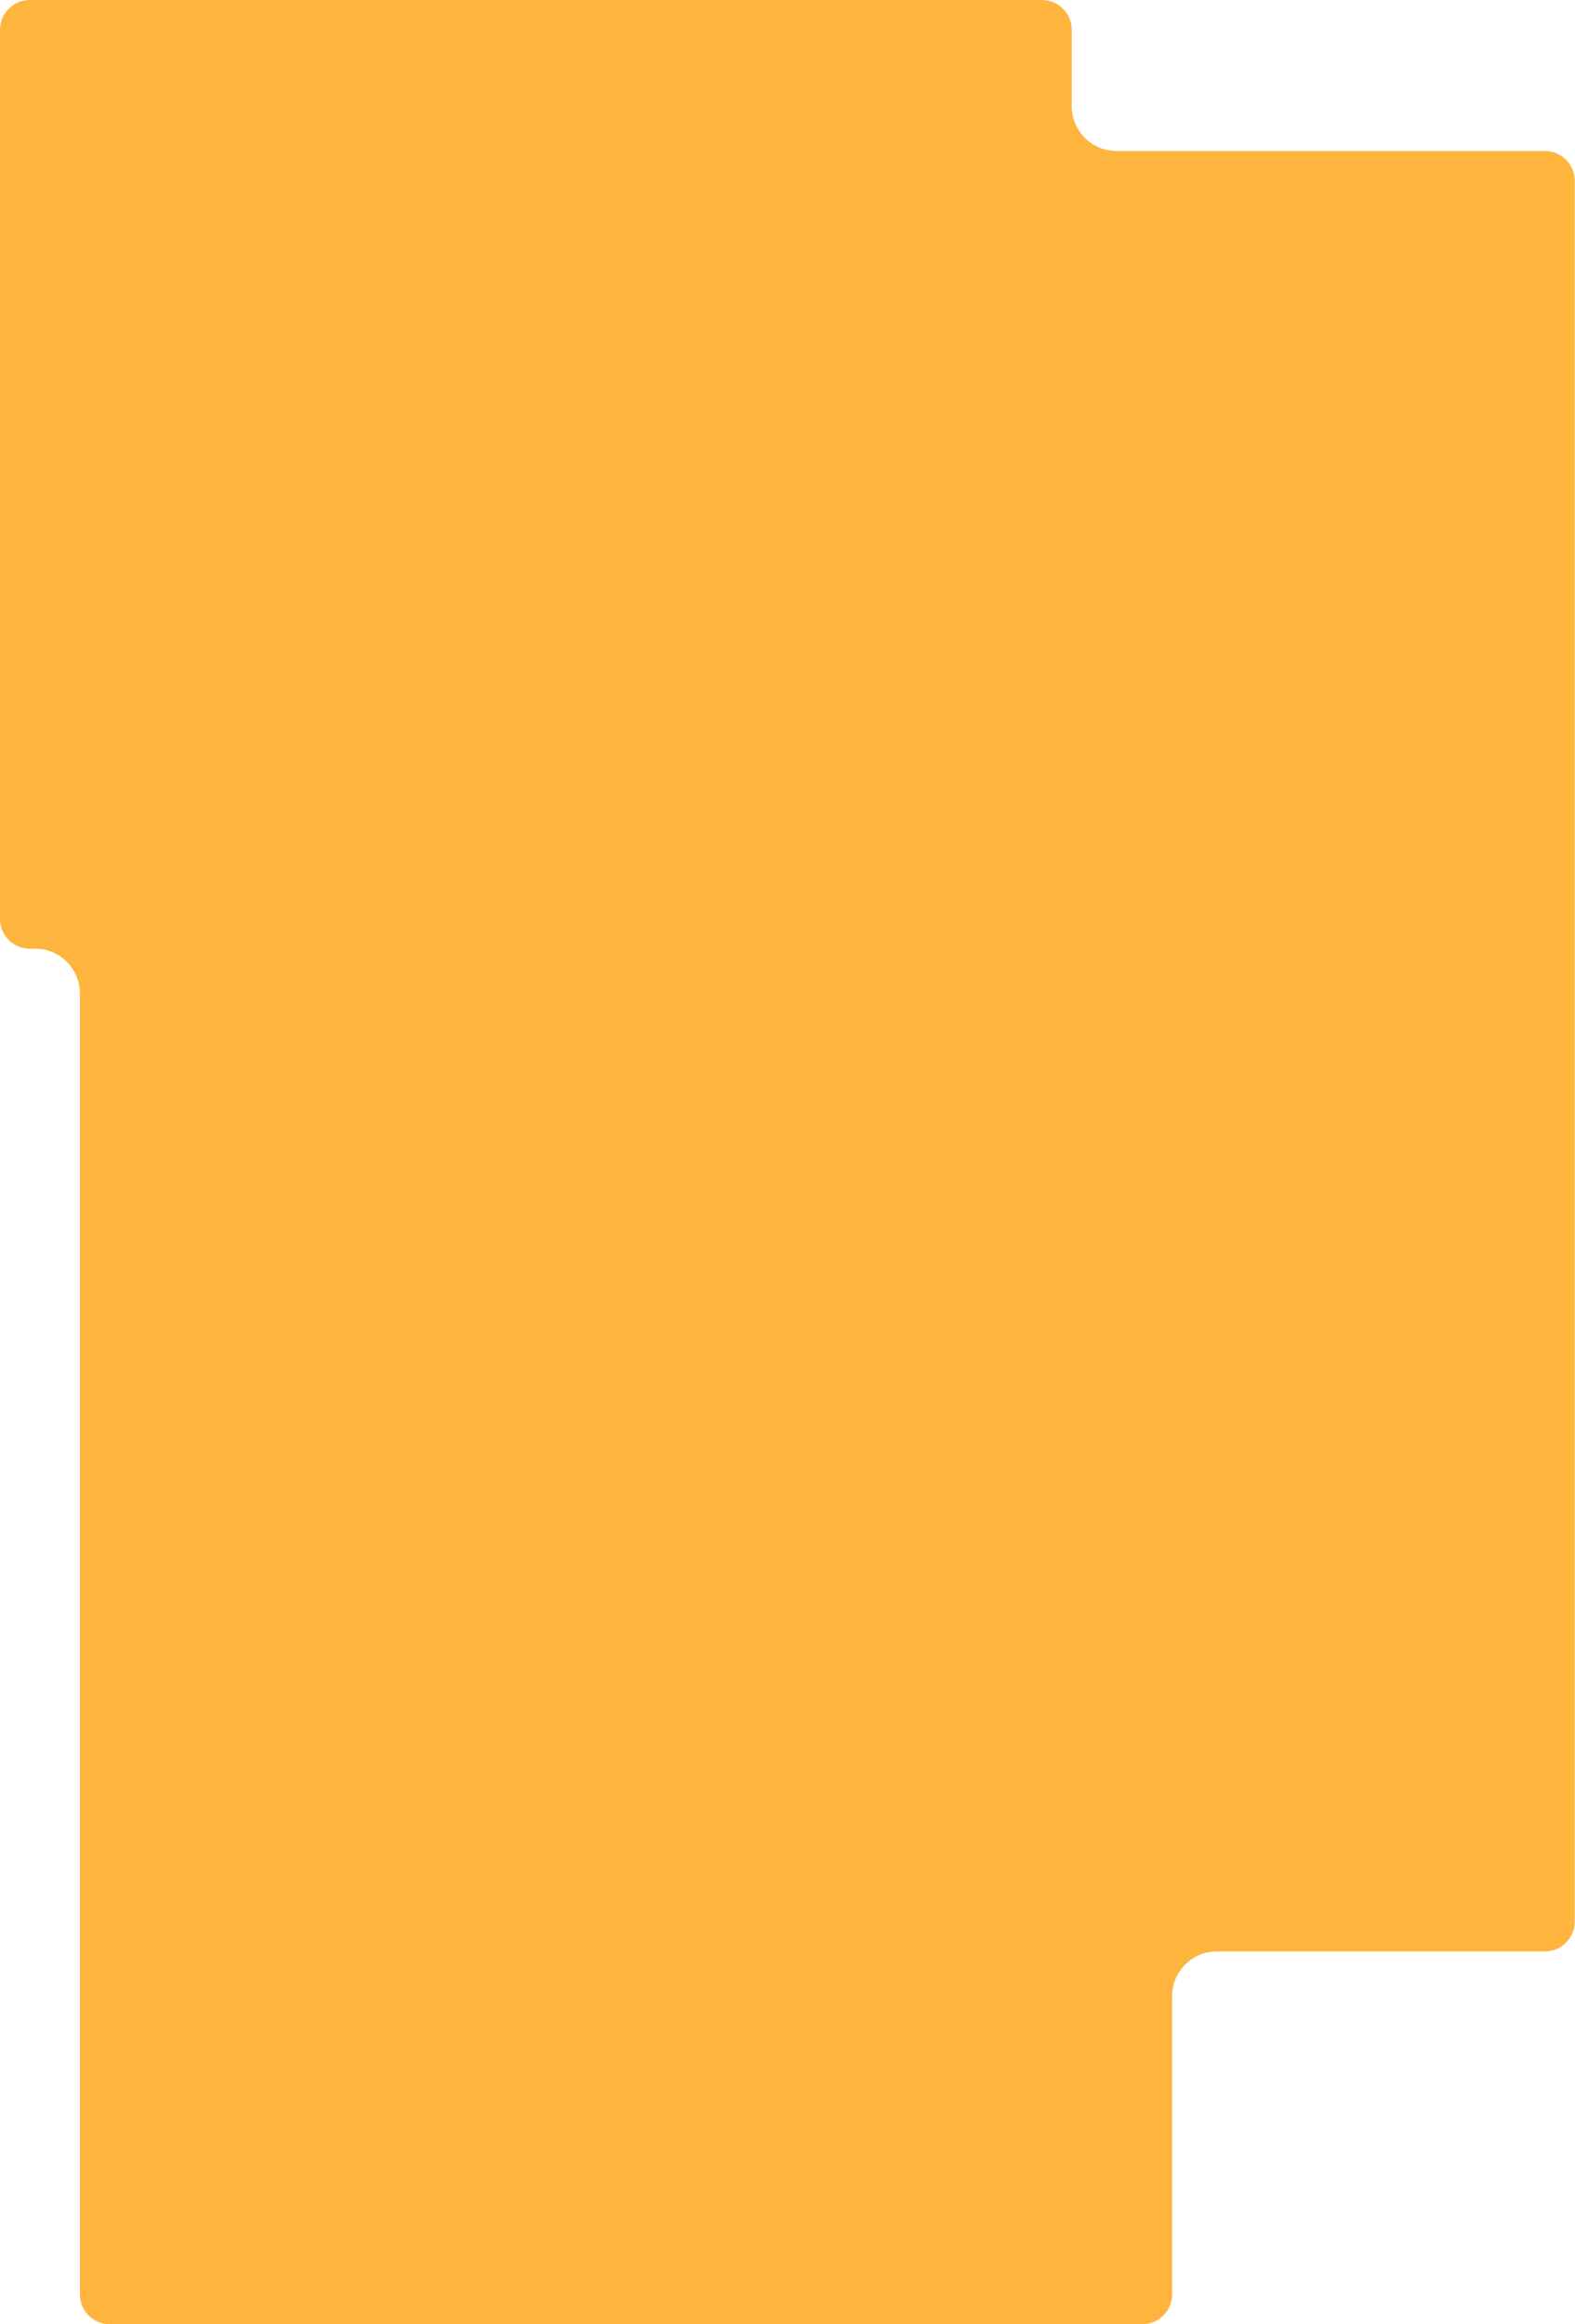 <?xml version="1.0" encoding="UTF-8"?> <svg xmlns="http://www.w3.org/2000/svg" width="845" height="1247" viewBox="0 0 845 1247" fill="none"> <path fill-rule="evenodd" clip-rule="evenodd" d="M628.861 1231C628.861 1239.84 621.698 1247 612.861 1247L58.861 1247C50.025 1247 42.861 1239.84 42.861 1231L42.861 533C42.861 519.745 32.116 509 18.861 509L16 509C7.163 509 4.10911e-06 501.836 4.88162e-06 493L4.65823e-05 16C4.73548e-05 7.163 7.163 -7.32339e-05 16 -7.24614e-05L559 -2.49908e-05C567.837 -2.42183e-05 575 7.163 575 16L575 56.999C575 70.254 585.745 80.999 599 80.999L828.861 80.999C837.698 80.999 844.861 88.162 844.861 96.999L844.861 1031C844.861 1039.84 837.698 1047 828.861 1047L652.861 1047C639.607 1047 628.861 1057.74 628.861 1071L628.861 1231Z" fill="#FFB53D"></path> </svg> 